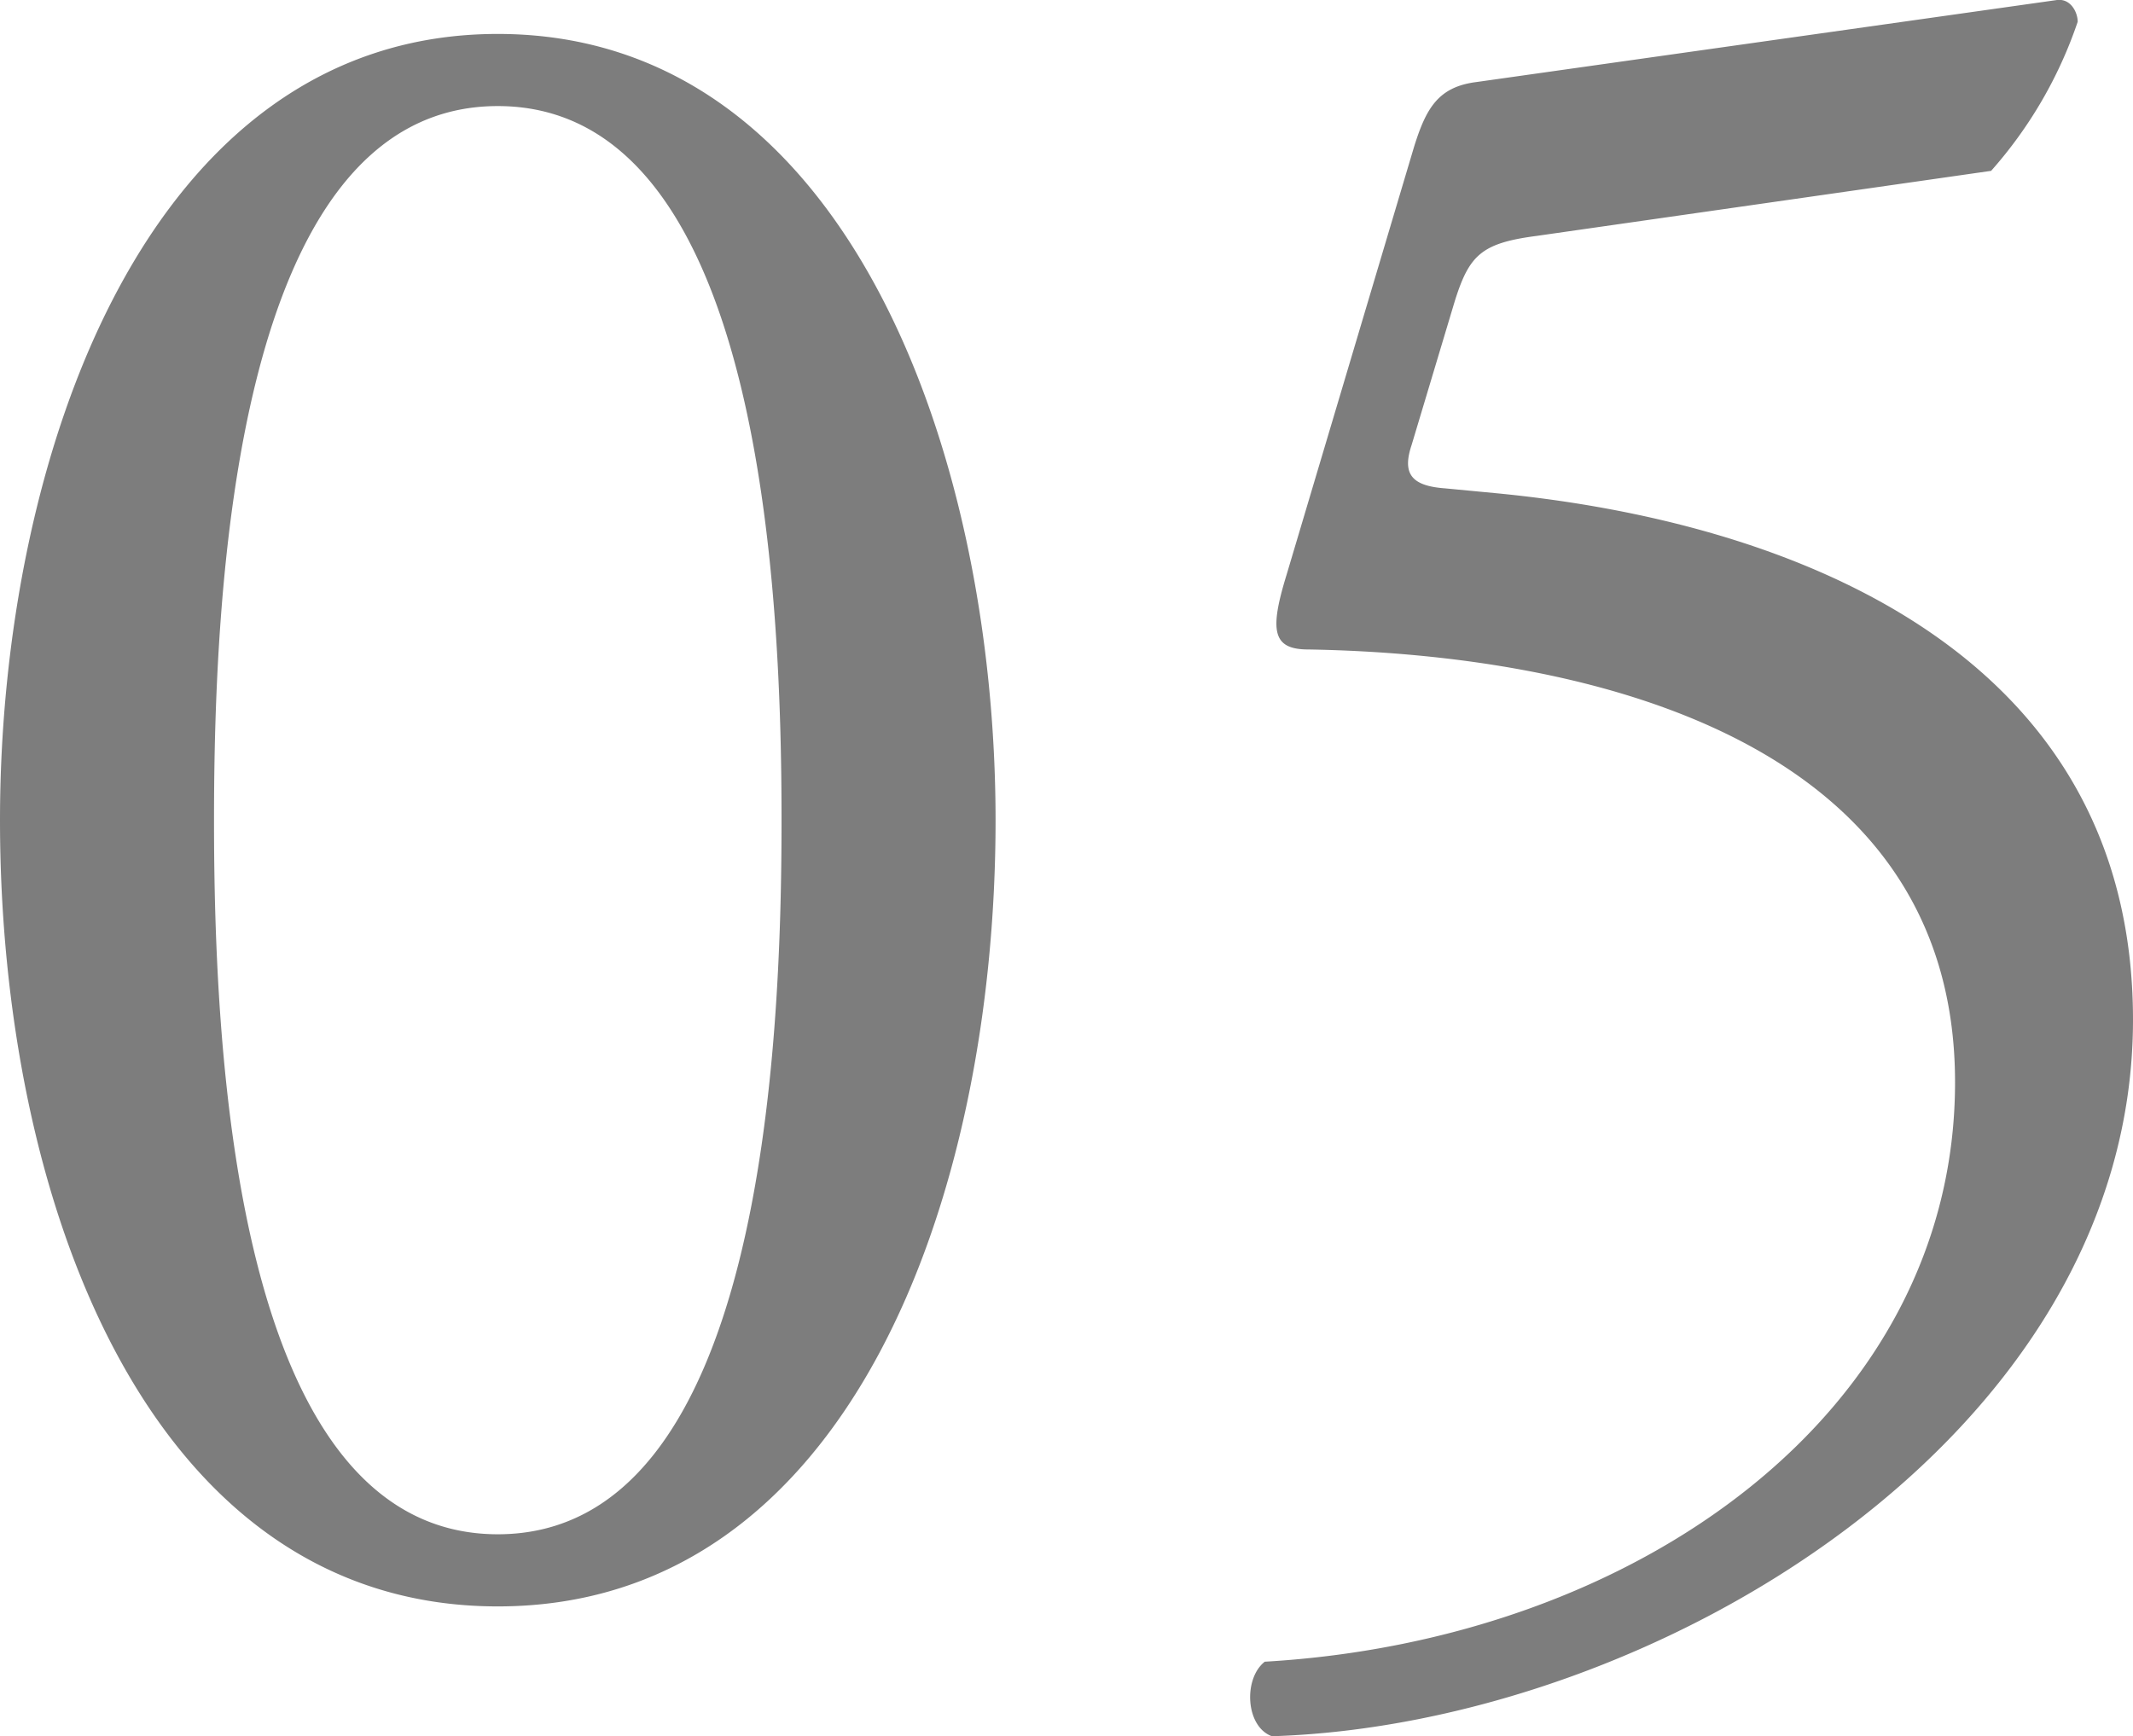<svg xmlns="http://www.w3.org/2000/svg" width="75.395" height="61.379" viewBox="0 0 75.395 61.379"><path d="M21.25-54.4C8.84-54.4,3.655-39.44,3.655-26.6,3.655-13.26,8.84,1.19,21.25,1.19S38.845-13.26,38.845-26.6C38.845-39.44,33.66-54.4,21.25-54.4Zm0,2.55C30.6-51.85,31.28-34.6,31.28-26.6S30.6-1.36,21.25-1.36,11.22-18.615,11.22-26.6,11.9-51.85,21.25-51.85ZM49.13-35.275c-.6,1.955-.51,2.635.765,2.635,10.03.17,22.865,3.23,22.865,15.3,0,11.645-11.22,19.72-24.4,20.485-.765.6-.68,2.3.255,2.635C62.135,5.355,79.05-4.845,79.05-19.55c0-12.92-11.9-17.595-22.525-18.615l-1.785-.17c-1.19-.085-1.53-.51-1.19-1.53l1.53-5.1c.51-1.615.935-2.04,2.89-2.295l16.065-2.3a15.362,15.362,0,0,0,3.06-5.27c0-.34-.255-.85-.765-.765L55.845-52.7c-1.36.17-1.785.935-2.21,2.3Z" transform="translate(-3.655 55.6)" fill="#7d7d7d"/></svg>